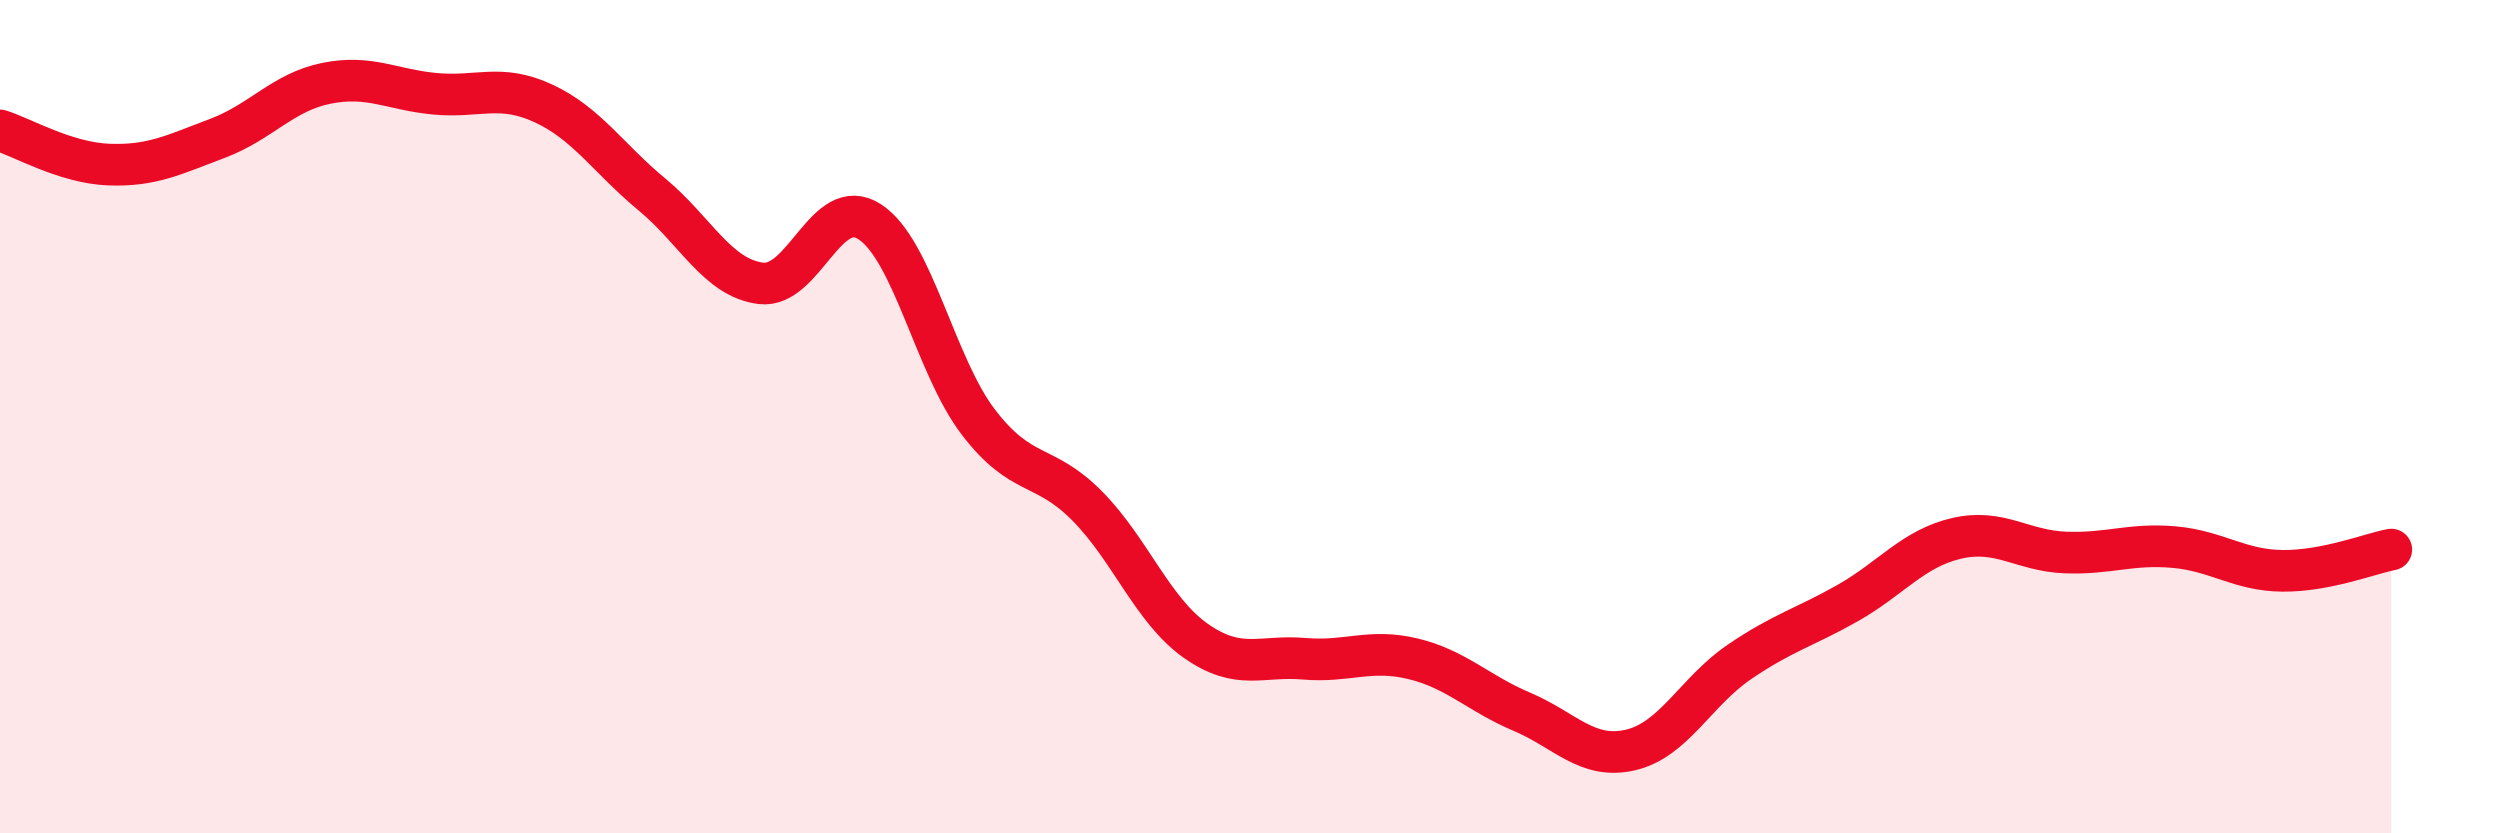 
    <svg width="60" height="20" viewBox="0 0 60 20" xmlns="http://www.w3.org/2000/svg">
      <path
        d="M 0,3.13 C 0.52,3.29 1.57,3.91 2.61,3.95 C 3.65,3.99 4.18,3.71 5.22,3.32 C 6.26,2.93 6.79,2.21 7.83,2 C 8.87,1.79 9.39,2.15 10.43,2.25 C 11.47,2.35 12,2 13.04,2.48 C 14.08,2.96 14.61,3.81 15.65,4.67 C 16.69,5.53 17.22,6.67 18.26,6.8 C 19.3,6.93 19.83,4.65 20.87,5.32 C 21.91,5.99 22.44,8.77 23.48,10.13 C 24.52,11.49 25.05,11.09 26.09,12.14 C 27.13,13.19 27.66,14.65 28.7,15.38 C 29.74,16.11 30.26,15.72 31.3,15.81 C 32.34,15.9 32.87,15.56 33.91,15.81 C 34.95,16.06 35.48,16.64 36.52,17.08 C 37.56,17.52 38.09,18.24 39.13,18 C 40.17,17.76 40.7,16.6 41.74,15.89 C 42.78,15.18 43.31,15.06 44.35,14.47 C 45.39,13.88 45.92,13.16 46.96,12.92 C 48,12.68 48.53,13.22 49.57,13.26 C 50.61,13.3 51.13,13.04 52.17,13.13 C 53.21,13.22 53.74,13.69 54.78,13.7 C 55.82,13.71 56.87,13.29 57.39,13.19L57.39 20L0 20Z"
        fill="#EB0A25"
        opacity="0.1"
        stroke-linecap="round"
        stroke-linejoin="round"
      />
      <path
        d="M 0,3.13 C 0.52,3.29 1.57,3.91 2.61,3.95 C 3.65,3.99 4.18,3.71 5.22,3.32 C 6.26,2.93 6.79,2.21 7.83,2 C 8.87,1.79 9.39,2.15 10.43,2.25 C 11.47,2.35 12,2 13.04,2.48 C 14.08,2.96 14.61,3.81 15.65,4.67 C 16.69,5.53 17.22,6.67 18.26,6.8 C 19.3,6.93 19.83,4.65 20.87,5.32 C 21.91,5.99 22.44,8.77 23.48,10.13 C 24.52,11.49 25.05,11.09 26.09,12.14 C 27.13,13.19 27.66,14.65 28.7,15.38 C 29.74,16.11 30.26,15.72 31.3,15.81 C 32.34,15.9 32.87,15.56 33.91,15.81 C 34.95,16.06 35.48,16.64 36.52,17.08 C 37.56,17.52 38.09,18.24 39.13,18 C 40.17,17.76 40.7,16.6 41.74,15.89 C 42.78,15.18 43.31,15.06 44.35,14.47 C 45.39,13.88 45.92,13.16 46.96,12.92 C 48,12.68 48.53,13.22 49.57,13.26 C 50.61,13.3 51.13,13.04 52.17,13.13 C 53.21,13.22 53.74,13.69 54.78,13.7 C 55.82,13.71 56.87,13.29 57.39,13.19"
        stroke="#EB0A25"
        stroke-width="1"
        fill="none"
        stroke-linecap="round"
        stroke-linejoin="round"
      />
    </svg>
  